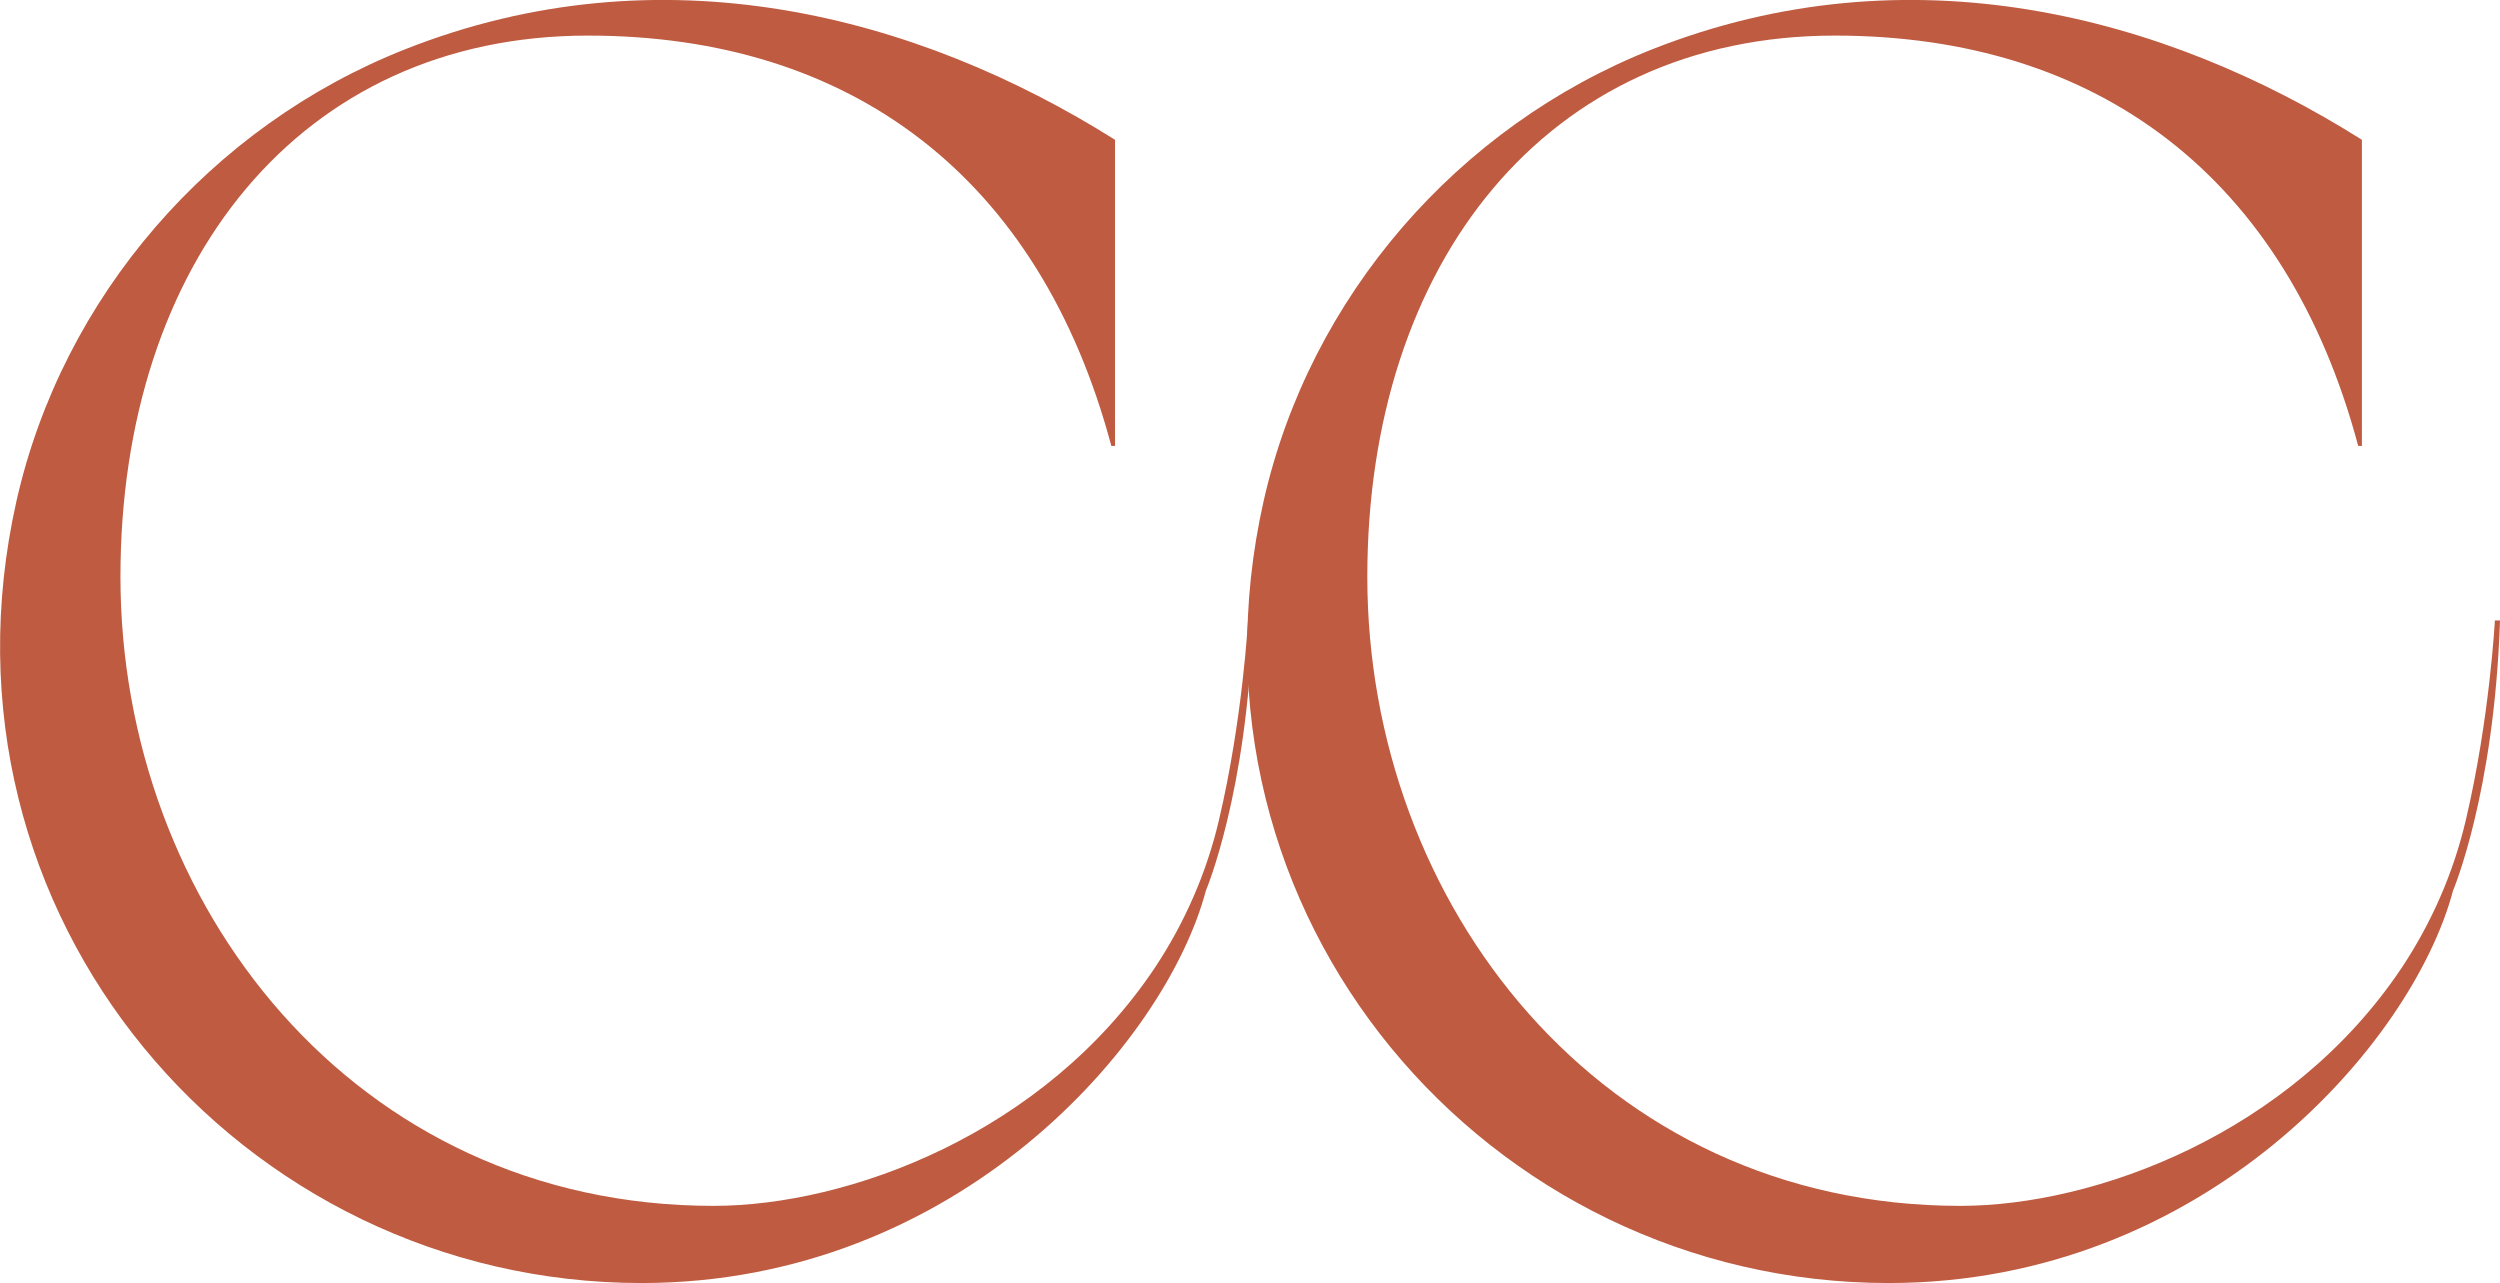 <?xml version="1.0" encoding="UTF-8"?>
<svg data-bbox="0.027 -0.015 877.973 450.615" viewBox="0 0 878 450.6" xmlns="http://www.w3.org/2000/svg" data-type="color">
    <g>
        <path d="M438.3 217.9s-1.8 34.4-10.2 70.1c-4.3 18.4-12 36-22.4 51.7-39 58.5-107.8 83.8-155.1 83.8-126.5 0-208.3-106.3-208.3-220.9 0-110.1 62.9-190.1 164.2-190.1 92.5 0 158.6 49.7 183.8 144.1h1.3V49.1C322 5.3 232.4-18.3 142.3 17.3 74 44.3 22 104.2 5.8 175.9-27 321.6 84.5 450.6 225.3 450.6c110.8 0 184-84.2 198.2-137.8 0 0 14.5-34.1 16.5-94.9h-1.7z" fill="#bf5b40" data-color="1"/>
        <path d="M876.2 217.9s-1.8 34.4-10.2 70.1c-4.3 18.4-12 36-22.4 51.7-39 58.5-107.8 83.8-155.1 83.8-126.5 0-208.3-106.3-208.3-220.9 0-110.1 62.9-190.1 164.2-190.1 92.5 0 158.6 49.7 183.8 144.1h1.3V49.1c-69.4-43.8-159-67.4-249.2-31.8-68.3 27-120.3 86.9-136.5 158.6-32.8 145.7 78.7 274.7 219.5 274.7 110.8 0 184-84.2 198.2-137.8 0 0 14.5-34.1 16.5-94.9h-1.8z" fill="#bf5b40" data-color="1"/>
    </g>
</svg>
